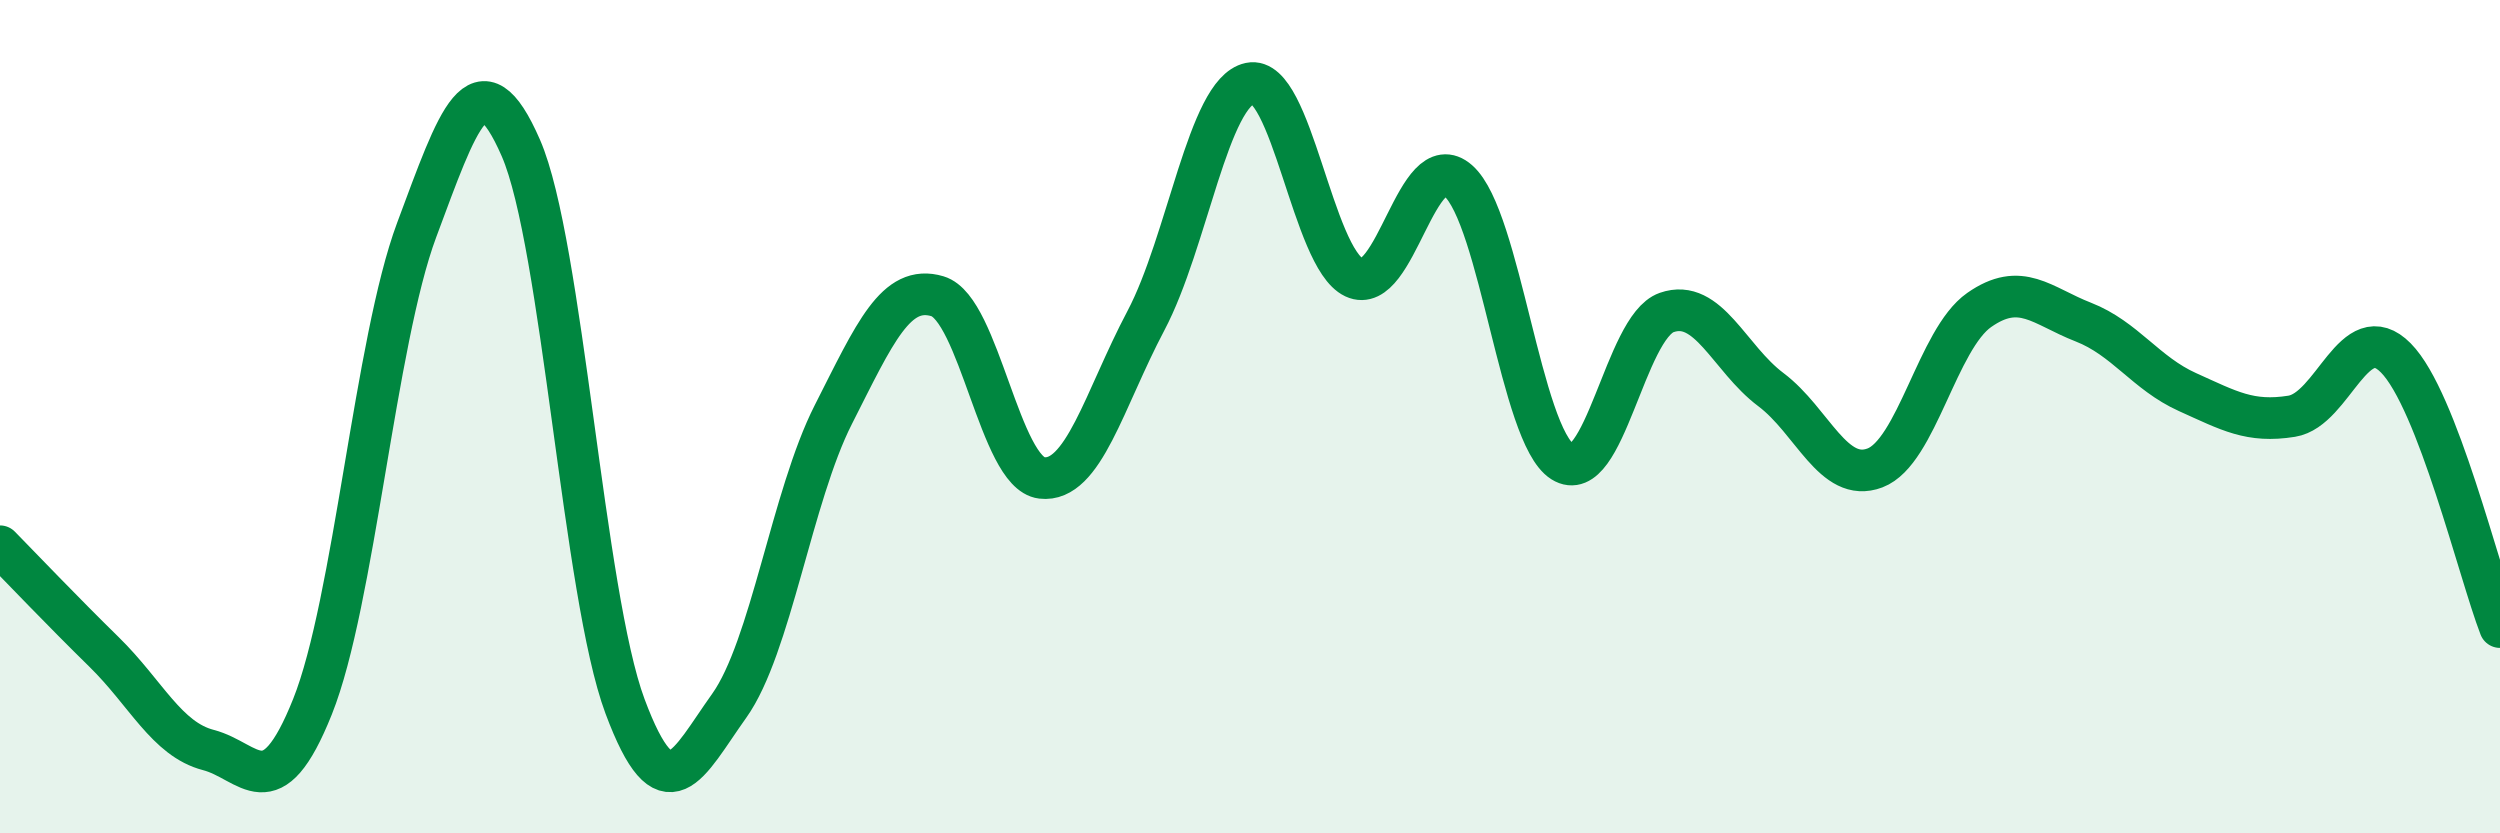 
    <svg width="60" height="20" viewBox="0 0 60 20" xmlns="http://www.w3.org/2000/svg">
      <path
        d="M 0,13.11 C 0.5,13.62 1.5,14.67 2.5,15.65 C 3.5,16.63 4,17.74 5,18 C 6,18.26 6.5,19.46 7.5,16.96 C 8.5,14.46 9,8.2 10,5.52 C 11,2.84 11.5,1.26 12.5,3.55 C 13.5,5.84 14,14.27 15,16.95 C 16,19.63 16.5,18.34 17.5,16.94 C 18.5,15.54 19,11.92 20,9.95 C 21,7.98 21.5,6.81 22.5,7.11 C 23.5,7.41 24,11.35 25,11.47 C 26,11.59 26.5,9.59 27.5,7.7 C 28.5,5.81 29,2.21 30,2 C 31,1.79 31.5,6.19 32.5,6.66 C 33.5,7.13 34,3.46 35,4.34 C 36,5.22 36.5,10.45 37.5,11.08 C 38.5,11.71 39,7.85 40,7.5 C 41,7.15 41.5,8.6 42.5,9.35 C 43.5,10.1 44,11.61 45,11.23 C 46,10.85 46.5,8.14 47.5,7.44 C 48.5,6.74 49,7.34 50,7.73 C 51,8.12 51.5,8.96 52.5,9.41 C 53.5,9.86 54,10.15 55,9.99 C 56,9.83 56.5,7.58 57.5,8.59 C 58.5,9.6 59.5,13.76 60,15.05L60 20L0 20Z"
        fill="#008740"
        opacity="0.1"
        stroke-linecap="round"
        stroke-linejoin="round"
      />
      <path
        d="M 0,13.11 C 0.5,13.62 1.5,14.67 2.5,15.65 C 3.5,16.63 4,17.74 5,18 C 6,18.26 6.5,19.46 7.5,16.96 C 8.5,14.46 9,8.2 10,5.52 C 11,2.84 11.5,1.26 12.5,3.55 C 13.5,5.84 14,14.27 15,16.95 C 16,19.63 16.5,18.34 17.5,16.94 C 18.5,15.54 19,11.92 20,9.95 C 21,7.98 21.5,6.81 22.5,7.11 C 23.5,7.41 24,11.35 25,11.47 C 26,11.59 26.5,9.59 27.5,7.7 C 28.5,5.81 29,2.21 30,2 C 31,1.79 31.5,6.19 32.5,6.66 C 33.5,7.13 34,3.46 35,4.34 C 36,5.22 36.5,10.45 37.5,11.08 C 38.5,11.71 39,7.85 40,7.5 C 41,7.15 41.5,8.6 42.5,9.35 C 43.5,10.1 44,11.61 45,11.23 C 46,10.85 46.5,8.14 47.5,7.44 C 48.5,6.74 49,7.34 50,7.73 C 51,8.12 51.5,8.96 52.5,9.41 C 53.5,9.86 54,10.15 55,9.99 C 56,9.83 56.5,7.58 57.5,8.59 C 58.5,9.6 59.5,13.76 60,15.05"
        stroke="#008740"
        stroke-width="1"
        fill="none"
        stroke-linecap="round"
        stroke-linejoin="round"
      />
    </svg>
  